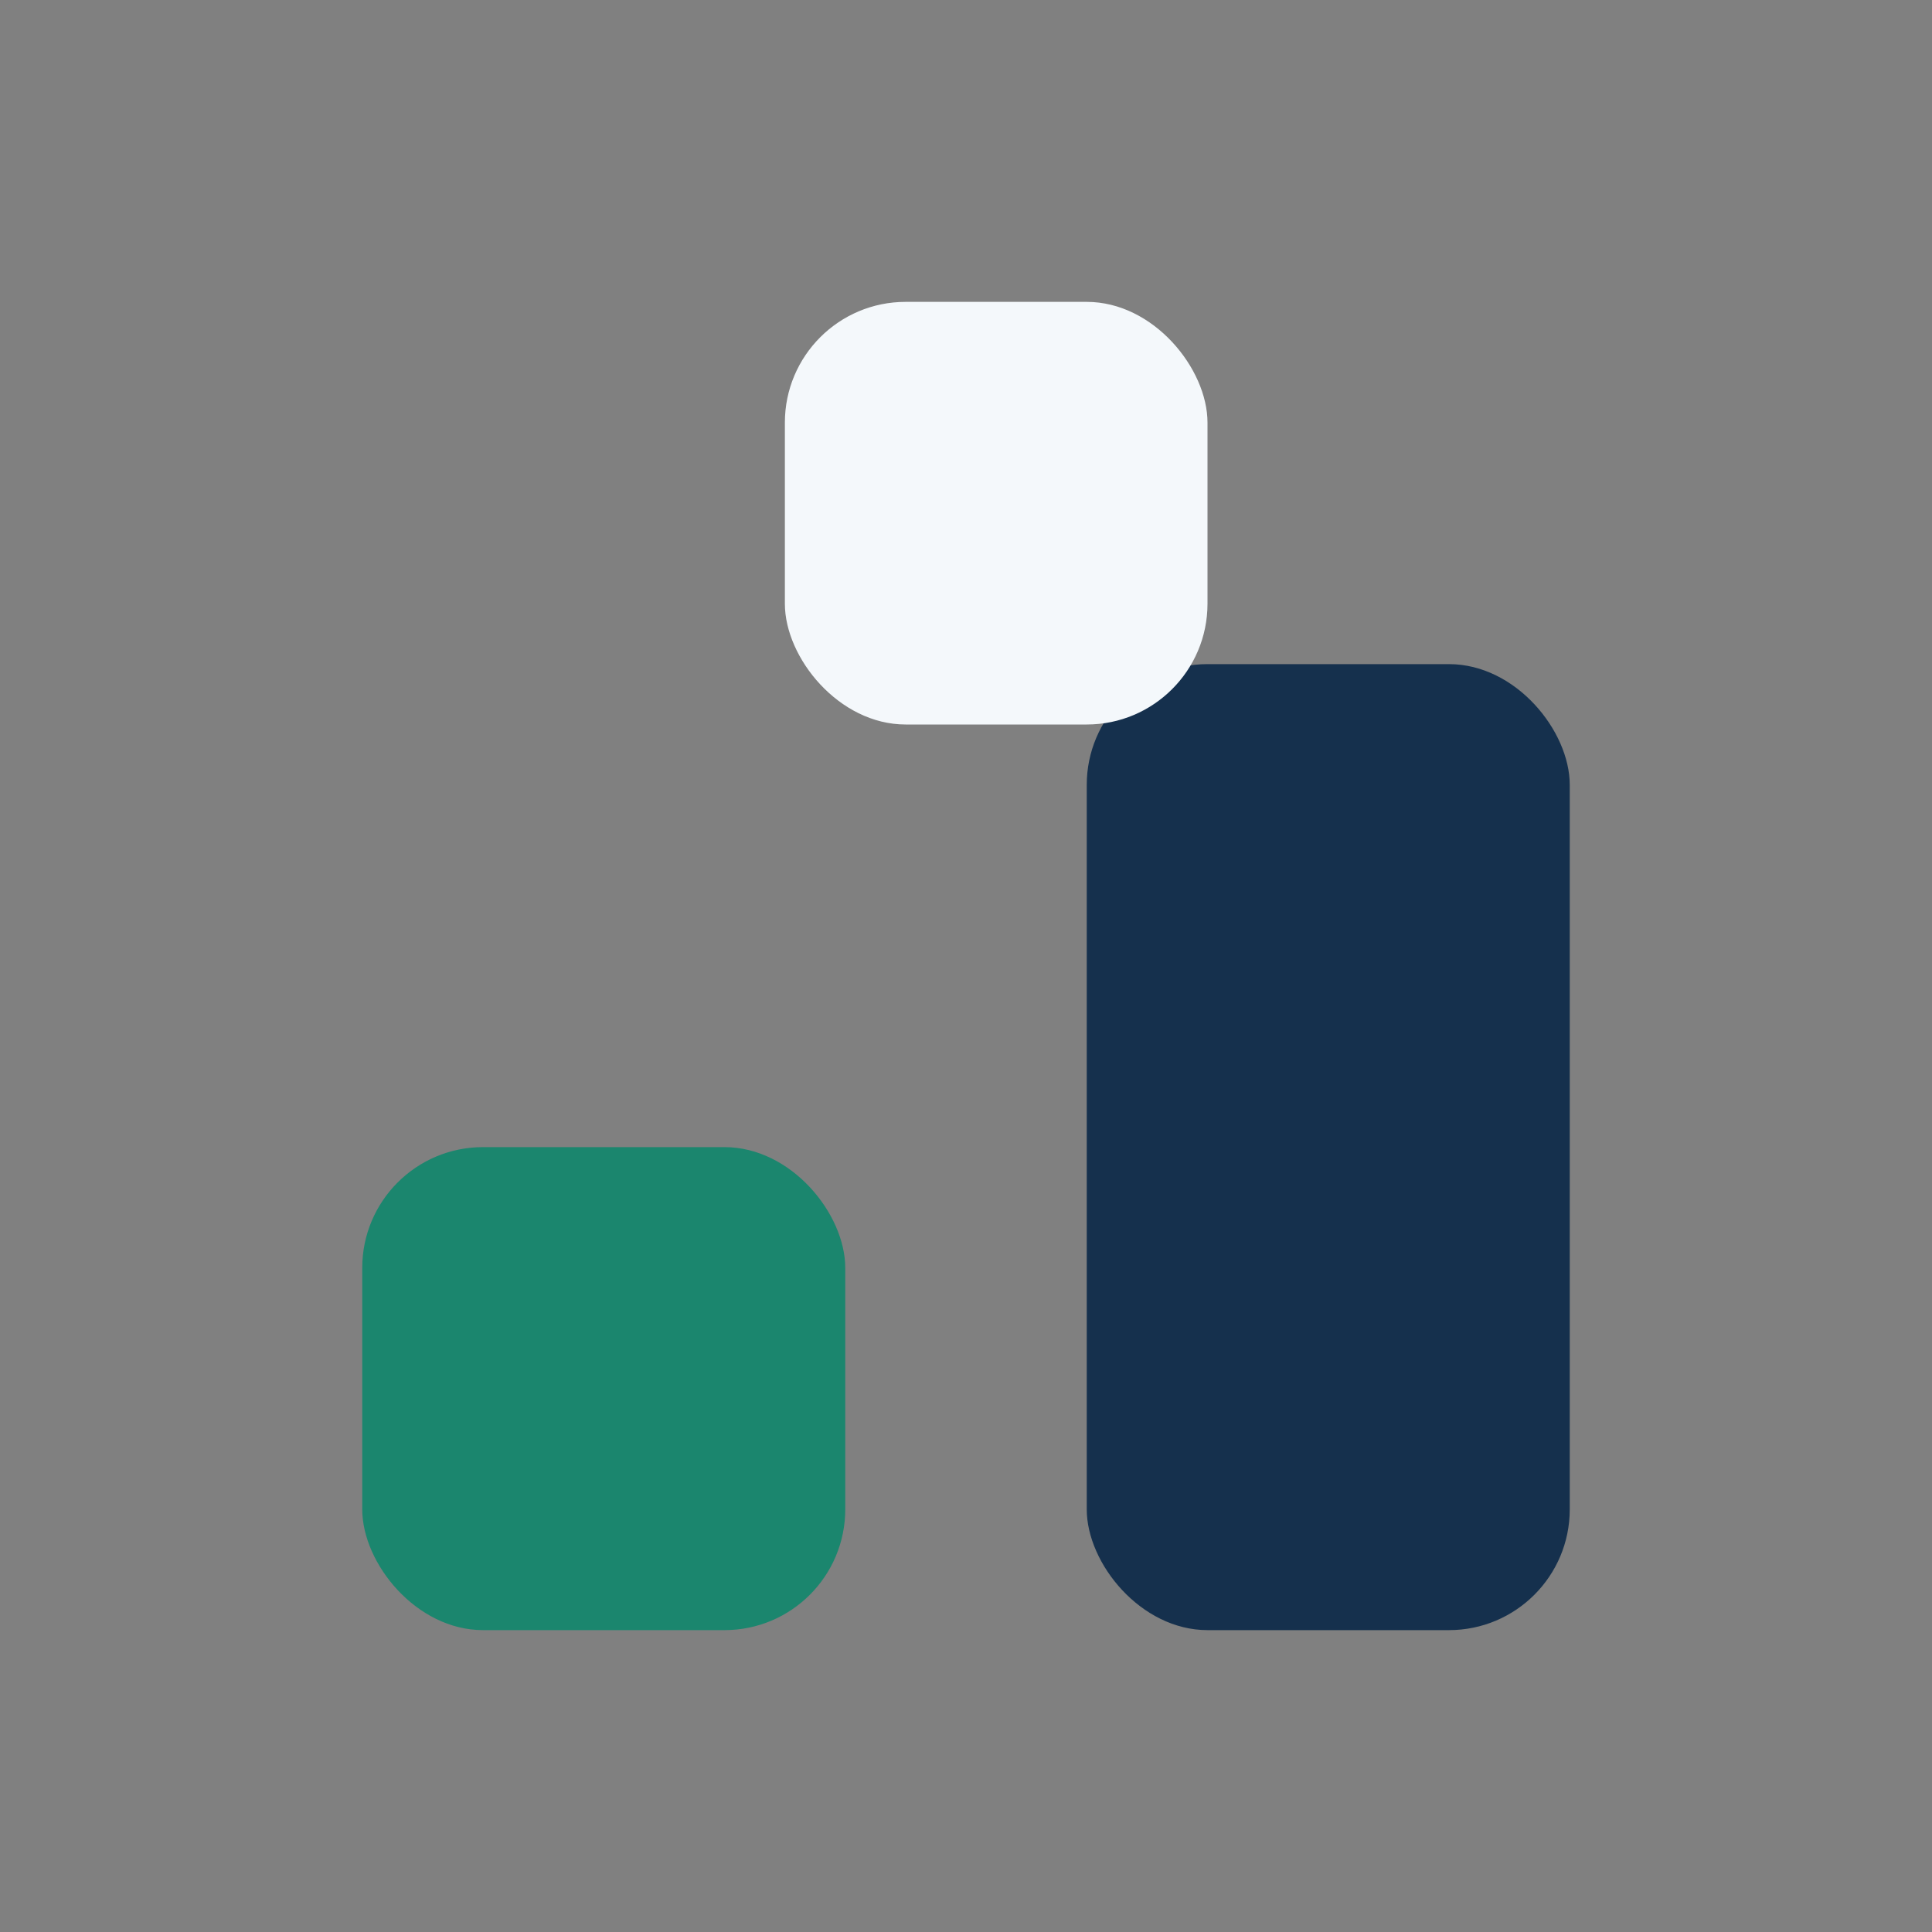 <?xml version="1.0" encoding="UTF-8"?>
<svg xmlns="http://www.w3.org/2000/svg" width="32" height="32" viewBox="0 0 32 32"><rect x="0" y="0" width="32" height="32" fill="#808080" stroke="none"/><rect x="6" y="19" width="8" height="8" rx="2" fill="#1B866E"/><rect x="18" y="11" width="8" height="16" rx="2" fill="#15304D"/><rect x="13" y="5" width="7" height="7" rx="2" fill="#F4F8FB"/></svg>